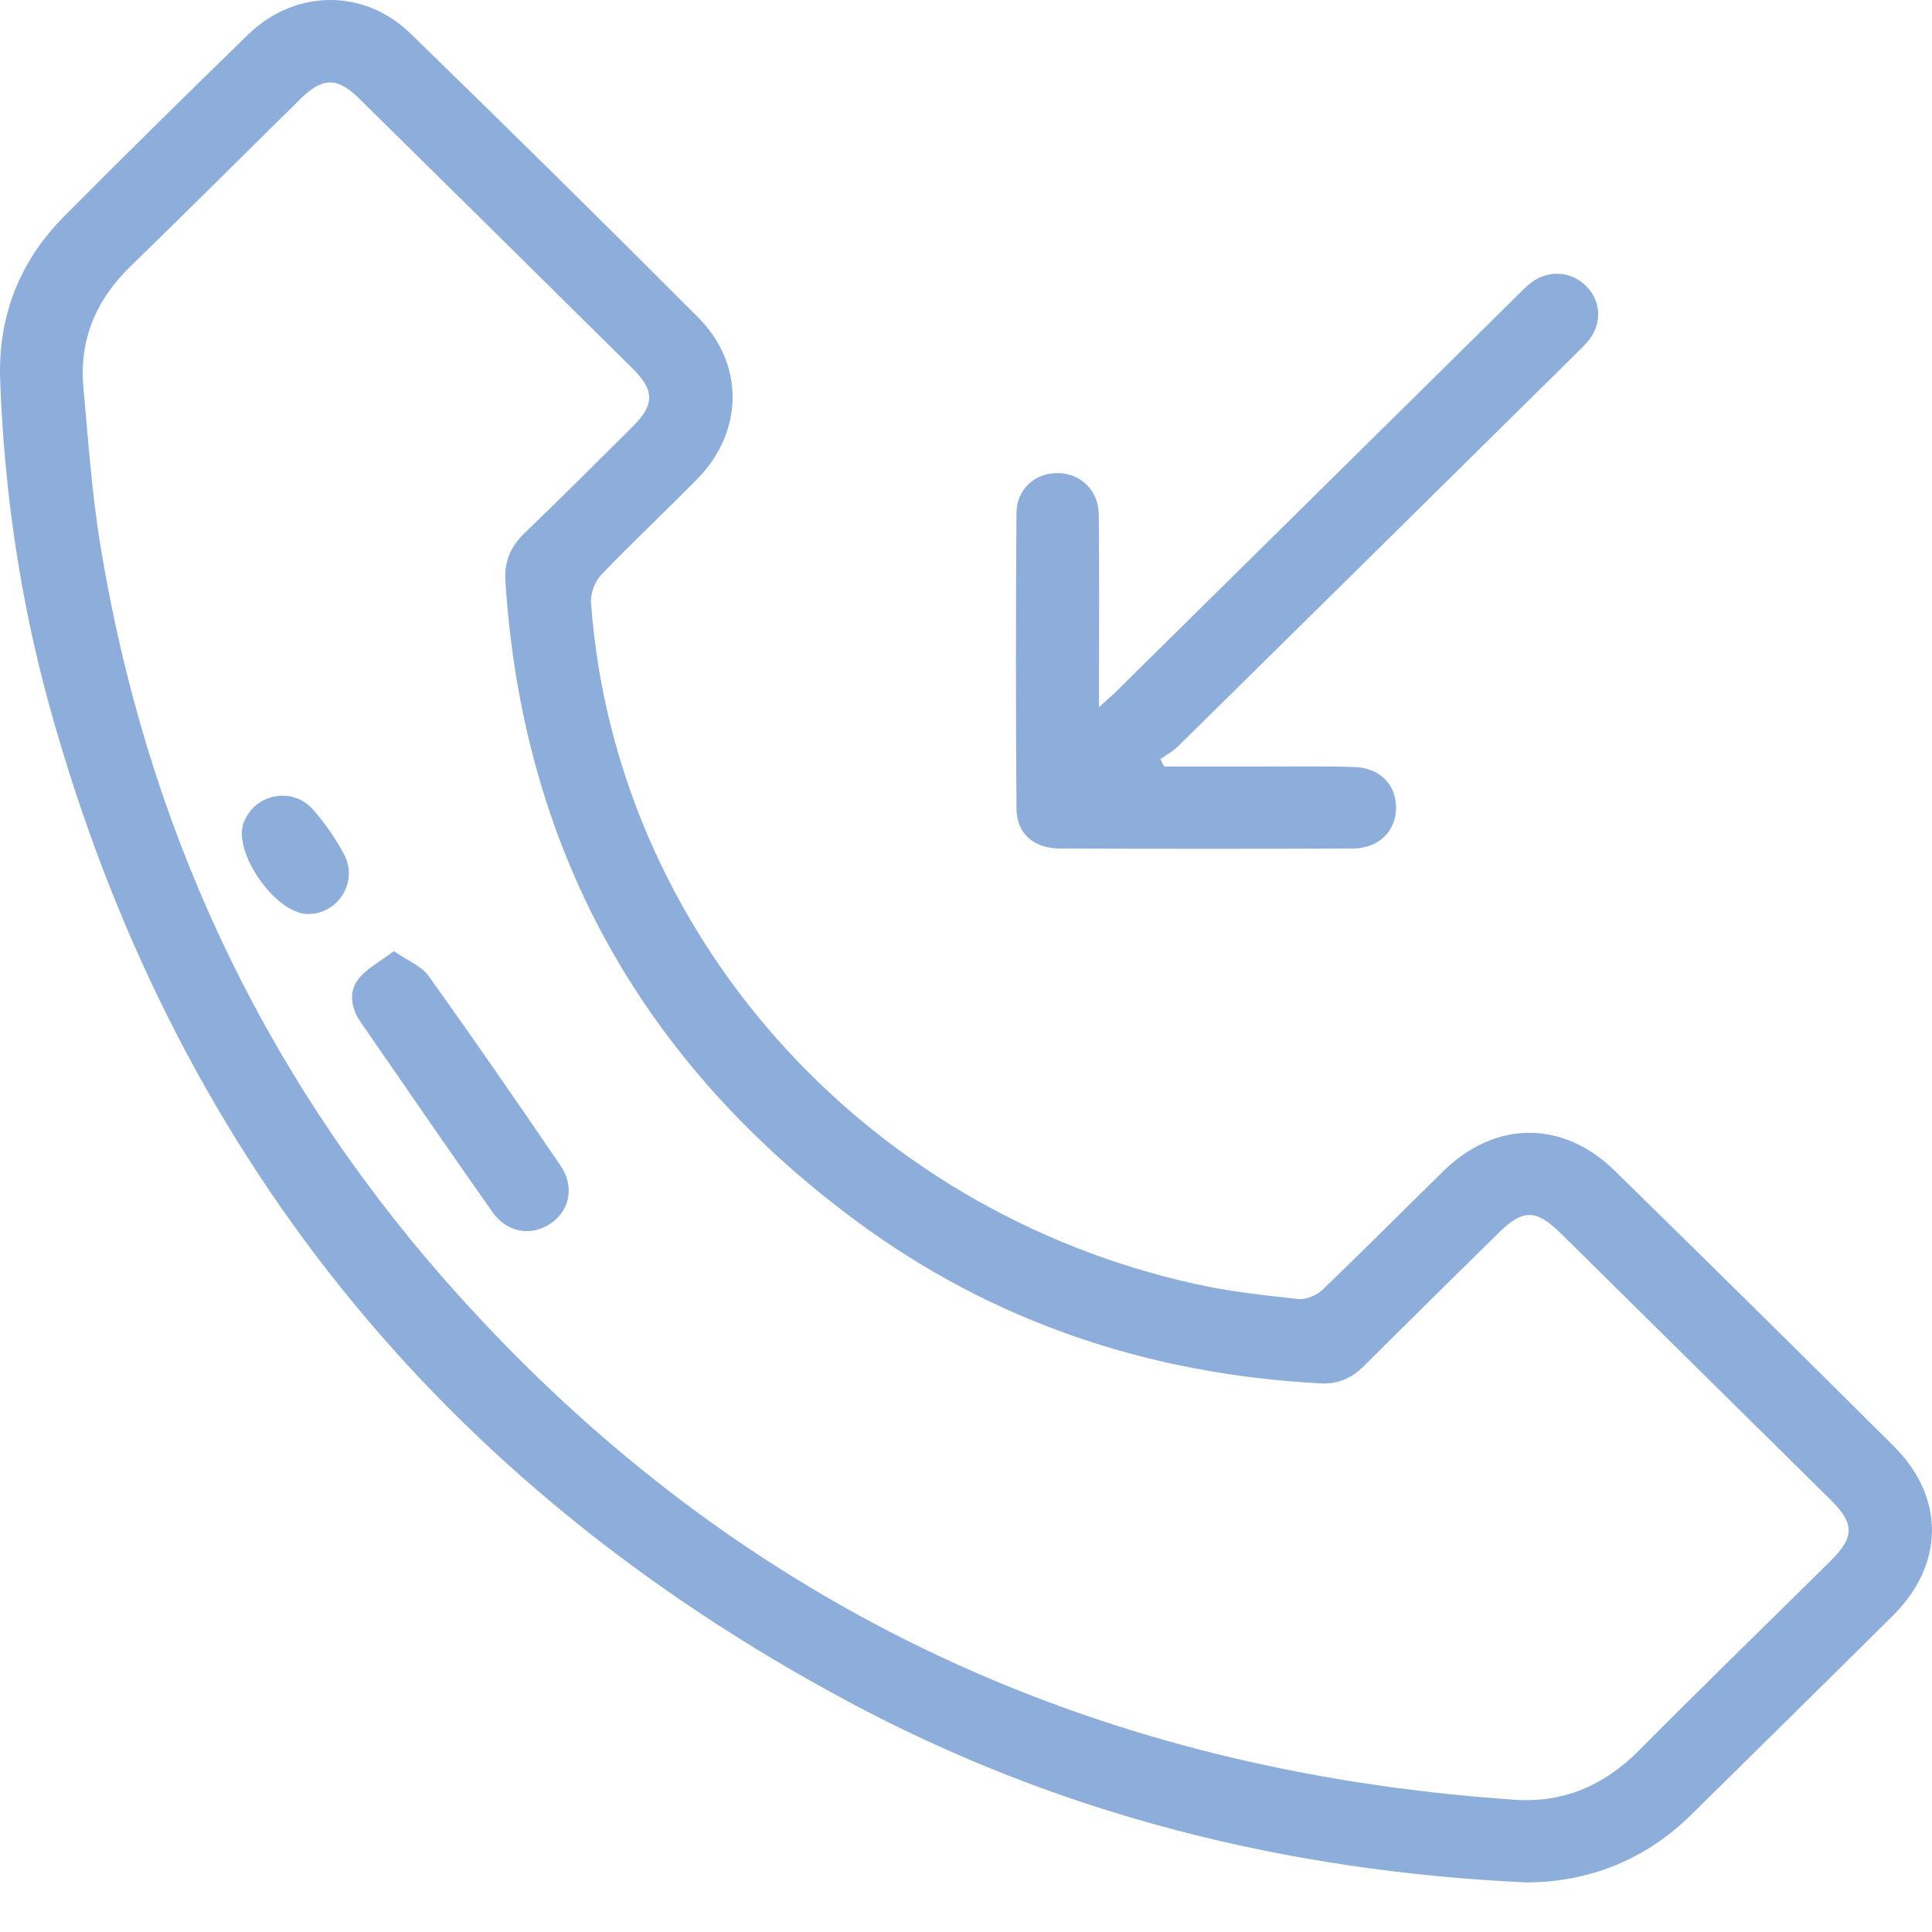 <svg width="32" height="32" viewBox="0 0 32 32" fill="none" xmlns="http://www.w3.org/2000/svg">
<g clip-path="url(#clip0_233_653)">
<path d="M25.287 31.179C21.288 30.994 17.539 30.05 14.063 28.191C7.268 24.557 2.844 19.043 0.814 11.675C0.33 9.916 0.069 8.119 0.003 6.298C-0.036 5.249 0.317 4.335 1.06 3.586C2.066 2.572 3.084 1.571 4.107 0.575C4.88 -0.178 6.024 -0.198 6.798 0.554C8.399 2.11 9.986 3.677 11.562 5.256C12.339 6.035 12.317 7.155 11.543 7.94C11.018 8.472 10.473 8.984 9.956 9.523C9.852 9.633 9.778 9.83 9.789 9.98C10.184 15.432 14.275 20.046 19.8 21.267C20.356 21.391 20.927 21.453 21.495 21.515C21.625 21.53 21.803 21.459 21.9 21.367C22.576 20.719 23.236 20.054 23.906 19.398C24.763 18.558 25.884 18.547 26.745 19.391C28.291 20.905 29.831 22.424 31.365 23.952C32.217 24.8 32.208 25.909 31.354 26.758C30.246 27.858 29.132 28.953 28.02 30.05C27.251 30.809 26.317 31.174 25.286 31.179H25.287ZM25.03 29.806C25.88 29.877 26.565 29.579 27.154 28.986C28.199 27.933 29.264 26.899 30.318 25.856C30.717 25.462 30.719 25.237 30.326 24.847C28.834 23.372 27.341 21.898 25.848 20.425C25.444 20.027 25.223 20.025 24.826 20.416C24.078 21.152 23.331 21.888 22.588 22.628C22.386 22.83 22.159 22.929 21.867 22.913C19.025 22.761 16.428 21.894 14.153 20.202C10.598 17.557 8.654 14.03 8.371 9.626C8.35 9.3 8.455 9.054 8.69 8.828C9.293 8.249 9.885 7.657 10.478 7.067C10.843 6.706 10.844 6.466 10.479 6.105C8.972 4.614 7.464 3.124 5.953 1.636C5.587 1.275 5.345 1.276 4.979 1.636C4.04 2.559 3.111 3.491 2.165 4.407C1.593 4.963 1.311 5.623 1.381 6.411C1.461 7.294 1.522 8.181 1.666 9.054C2.418 13.622 4.291 17.695 7.363 21.193C12.024 26.499 17.954 29.312 25.029 29.805L25.03 29.806Z" fill="#8dadda"/>
<path d="M19.285 12.696C19.821 12.696 20.355 12.696 20.891 12.696C21.407 12.696 21.924 12.687 22.44 12.705C22.858 12.72 23.123 12.998 23.123 13.376C23.123 13.765 22.838 14.052 22.407 14.054C20.791 14.061 19.175 14.06 17.559 14.054C17.118 14.052 16.838 13.808 16.836 13.388C16.824 11.759 16.824 10.13 16.836 8.501C16.838 8.098 17.146 7.829 17.526 7.836C17.905 7.843 18.194 8.122 18.199 8.523C18.209 9.443 18.202 10.363 18.203 11.283C18.203 11.402 18.203 11.523 18.203 11.713C18.334 11.594 18.422 11.518 18.504 11.437C20.695 9.275 22.885 7.112 25.076 4.949C25.171 4.855 25.263 4.756 25.369 4.676C25.644 4.468 26.016 4.492 26.26 4.726C26.507 4.963 26.544 5.322 26.338 5.603C26.26 5.71 26.16 5.802 26.065 5.896C23.883 8.051 21.7 10.206 19.515 12.359C19.429 12.444 19.317 12.504 19.218 12.575C19.24 12.615 19.262 12.655 19.284 12.695L19.285 12.696Z" fill="#8dadda"/>
<path d="M6.524 15.754C6.755 15.914 6.981 16 7.097 16.163C7.842 17.201 8.567 18.255 9.287 19.31C9.523 19.657 9.433 20.063 9.107 20.274C8.79 20.48 8.396 20.415 8.16 20.08C7.424 19.035 6.7 17.982 5.974 16.93C5.817 16.702 5.767 16.434 5.938 16.214C6.076 16.038 6.297 15.926 6.523 15.754H6.524Z" fill="#8dadda"/>
<path d="M5.092 15.139C4.56 15.13 3.852 14.114 4.036 13.626C4.217 13.147 4.839 13.019 5.185 13.409C5.382 13.632 5.555 13.884 5.696 14.146C5.943 14.603 5.601 15.147 5.092 15.139Z" fill="#8dadda"/>
</g>
<defs>
<clipPath id="clip0_233_653">
<rect width="32" height="31.18" fill="white"/>
</clipPath>
</defs>
</svg>
